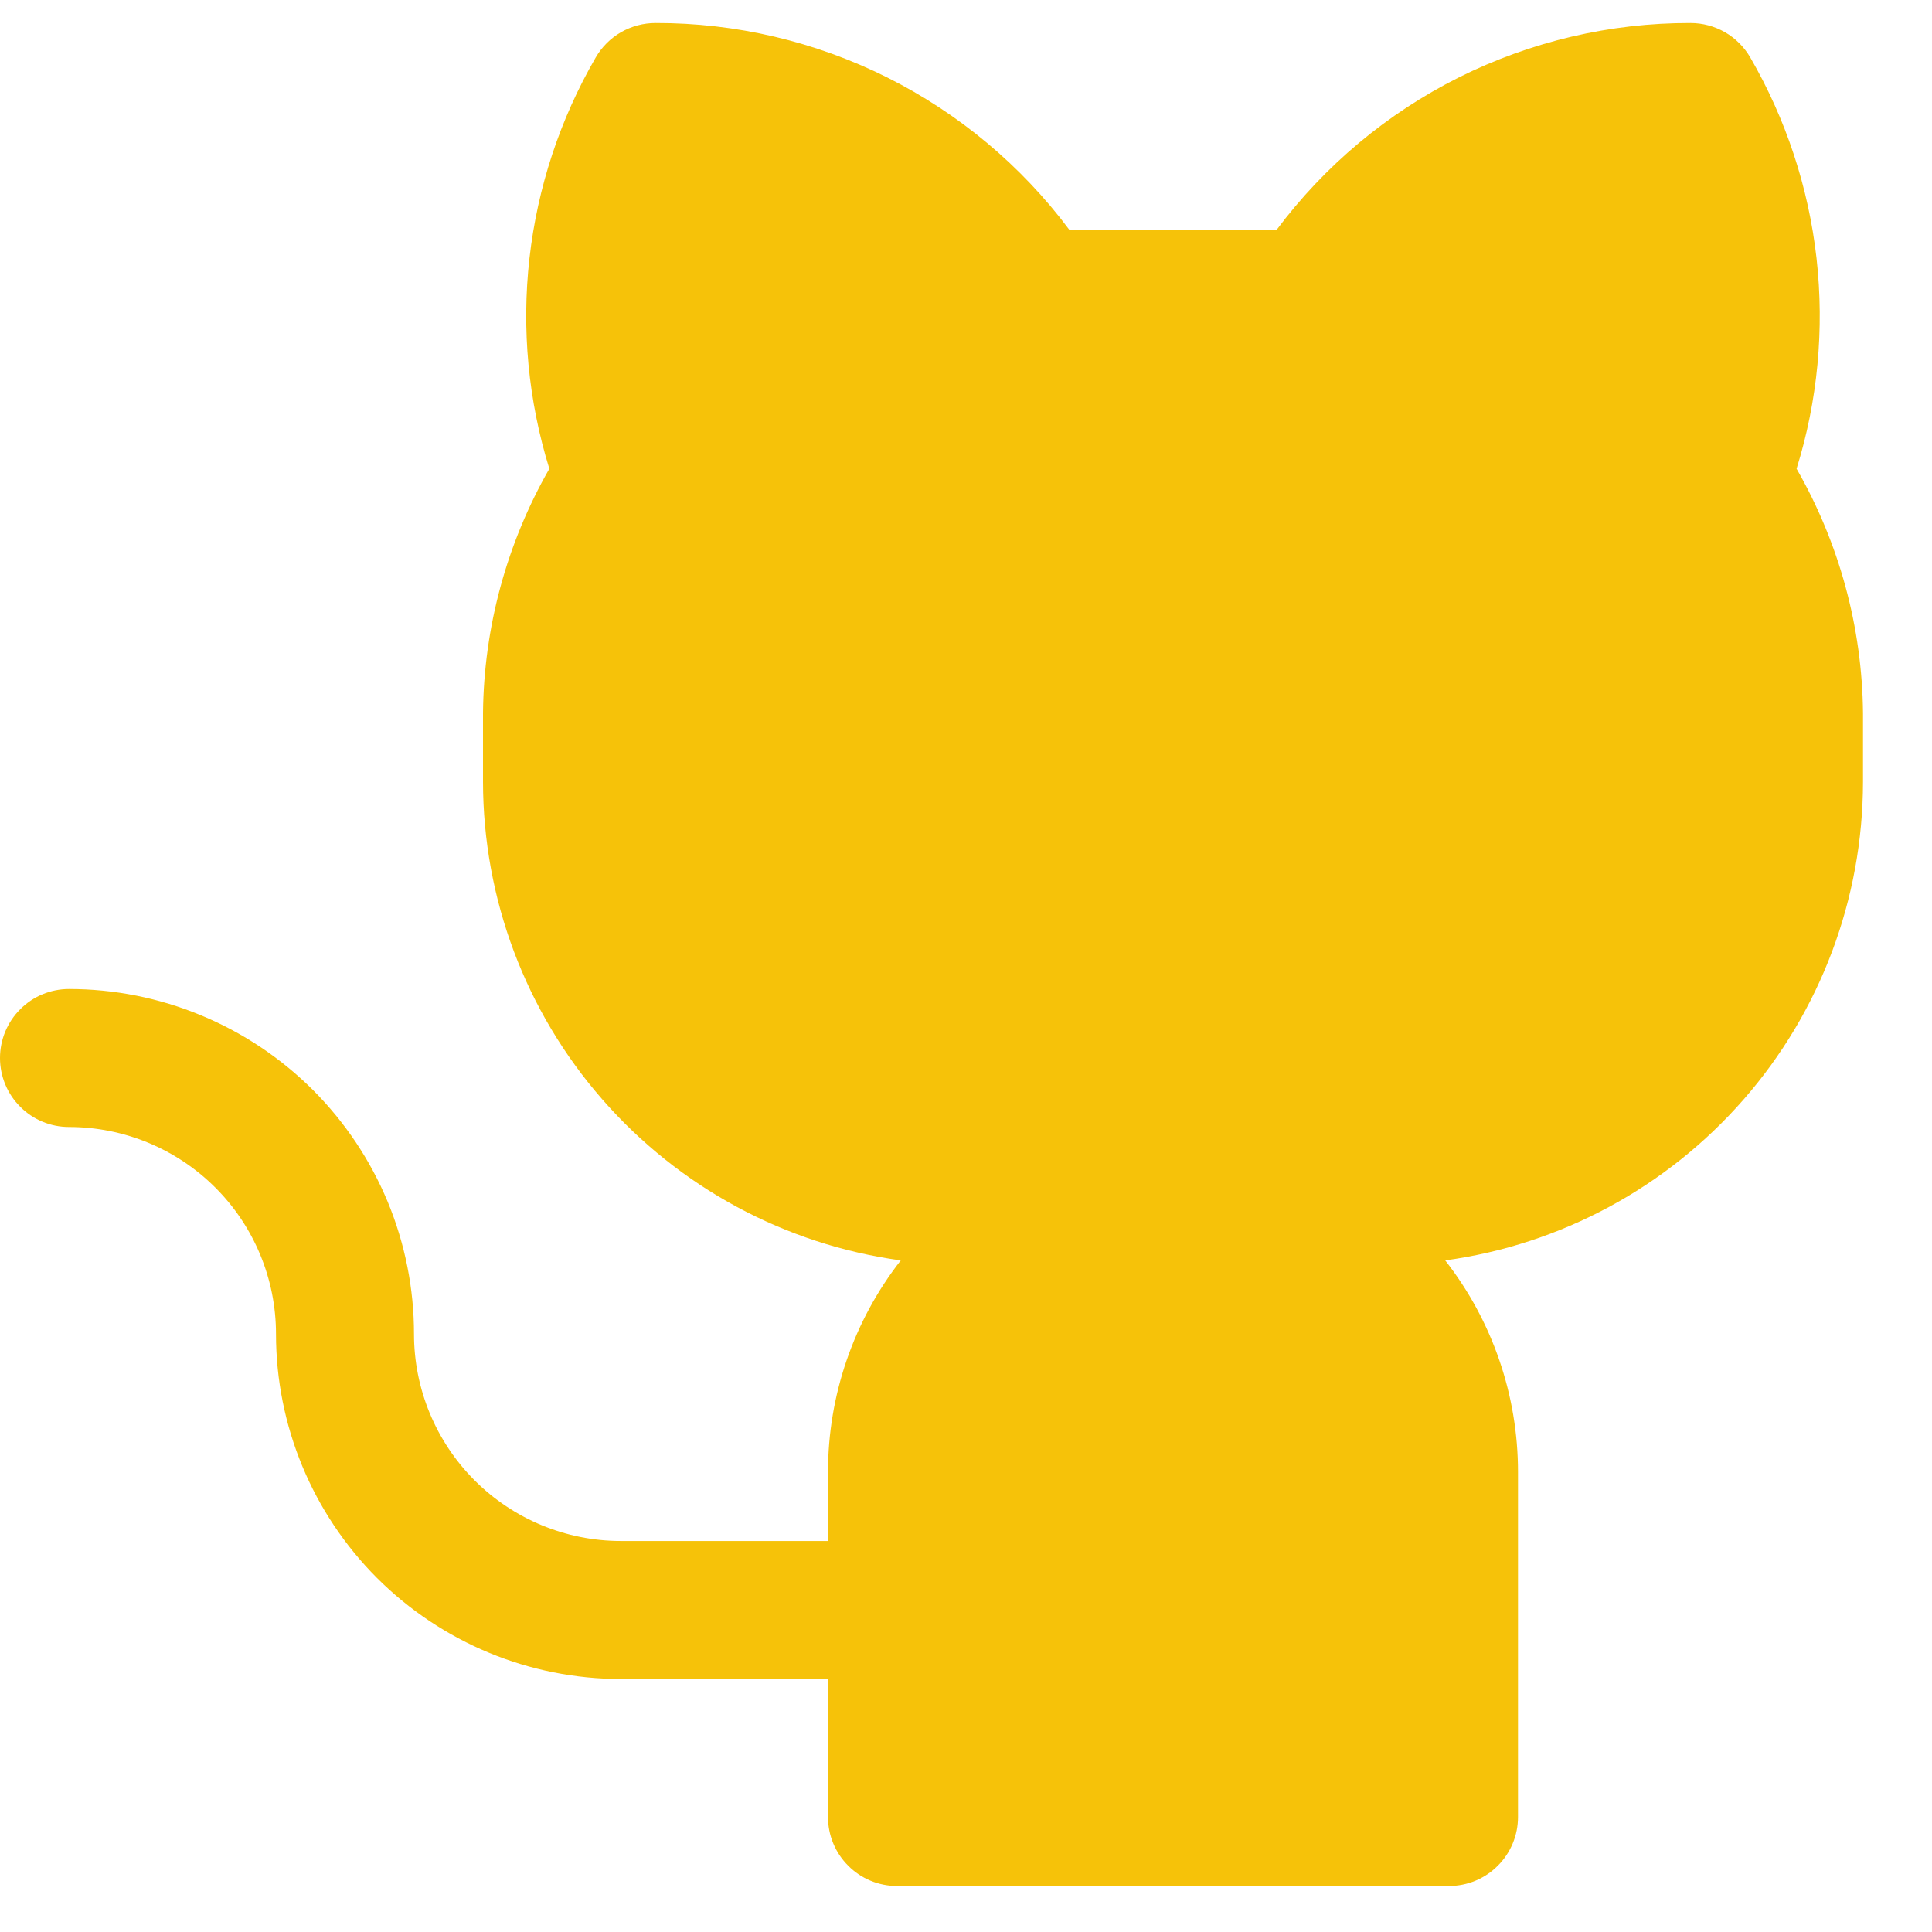 <svg width="21" height="21" viewBox="0 0 21 21" fill="none" xmlns="http://www.w3.org/2000/svg">
<path d="M20.25 7.75V8.5C20.248 9.769 19.788 10.995 18.953 11.95C18.118 12.906 16.966 13.528 15.709 13.7C16.222 14.357 16.5 15.167 16.5 16V19.75C16.5 19.949 16.421 20.14 16.28 20.28C16.14 20.421 15.949 20.5 15.75 20.5H9.75C9.551 20.5 9.36 20.421 9.22 20.28C9.079 20.14 9 19.949 9 19.75V18.25H6.75C5.755 18.25 4.802 17.855 4.098 17.152C3.395 16.448 3 15.495 3 14.5C3 13.903 2.763 13.331 2.341 12.909C1.919 12.487 1.347 12.25 0.75 12.25C0.551 12.25 0.36 12.171 0.22 12.03C0.079 11.89 0 11.699 0 11.5C0 11.301 0.079 11.11 0.22 10.97C0.36 10.829 0.551 10.75 0.75 10.75C1.242 10.75 1.73 10.847 2.185 11.036C2.64 11.224 3.053 11.5 3.402 11.848C3.75 12.197 4.026 12.61 4.215 13.065C4.403 13.52 4.5 14.008 4.5 14.5C4.5 15.097 4.737 15.669 5.159 16.091C5.581 16.513 6.153 16.75 6.75 16.75H9V16C9 15.167 9.278 14.357 9.791 13.7C8.534 13.528 7.382 12.906 6.547 11.95C5.712 10.995 5.252 9.769 5.25 8.5V7.75C5.259 6.818 5.508 5.904 5.971 5.095C5.742 4.356 5.668 3.577 5.755 2.807C5.842 2.038 6.087 1.295 6.475 0.625C6.541 0.511 6.636 0.416 6.75 0.35C6.864 0.285 6.993 0.25 7.125 0.25C7.999 0.248 8.86 0.451 9.642 0.841C10.423 1.232 11.102 1.8 11.625 2.5H13.875C14.398 1.8 15.077 1.232 15.858 0.841C16.64 0.451 17.501 0.248 18.375 0.25C18.507 0.25 18.636 0.285 18.75 0.35C18.864 0.416 18.959 0.511 19.025 0.625C19.413 1.295 19.658 2.038 19.745 2.807C19.831 3.577 19.758 4.356 19.528 5.095C19.992 5.903 20.241 6.818 20.25 7.75Z" fill="#F6C209"/>
</svg>
